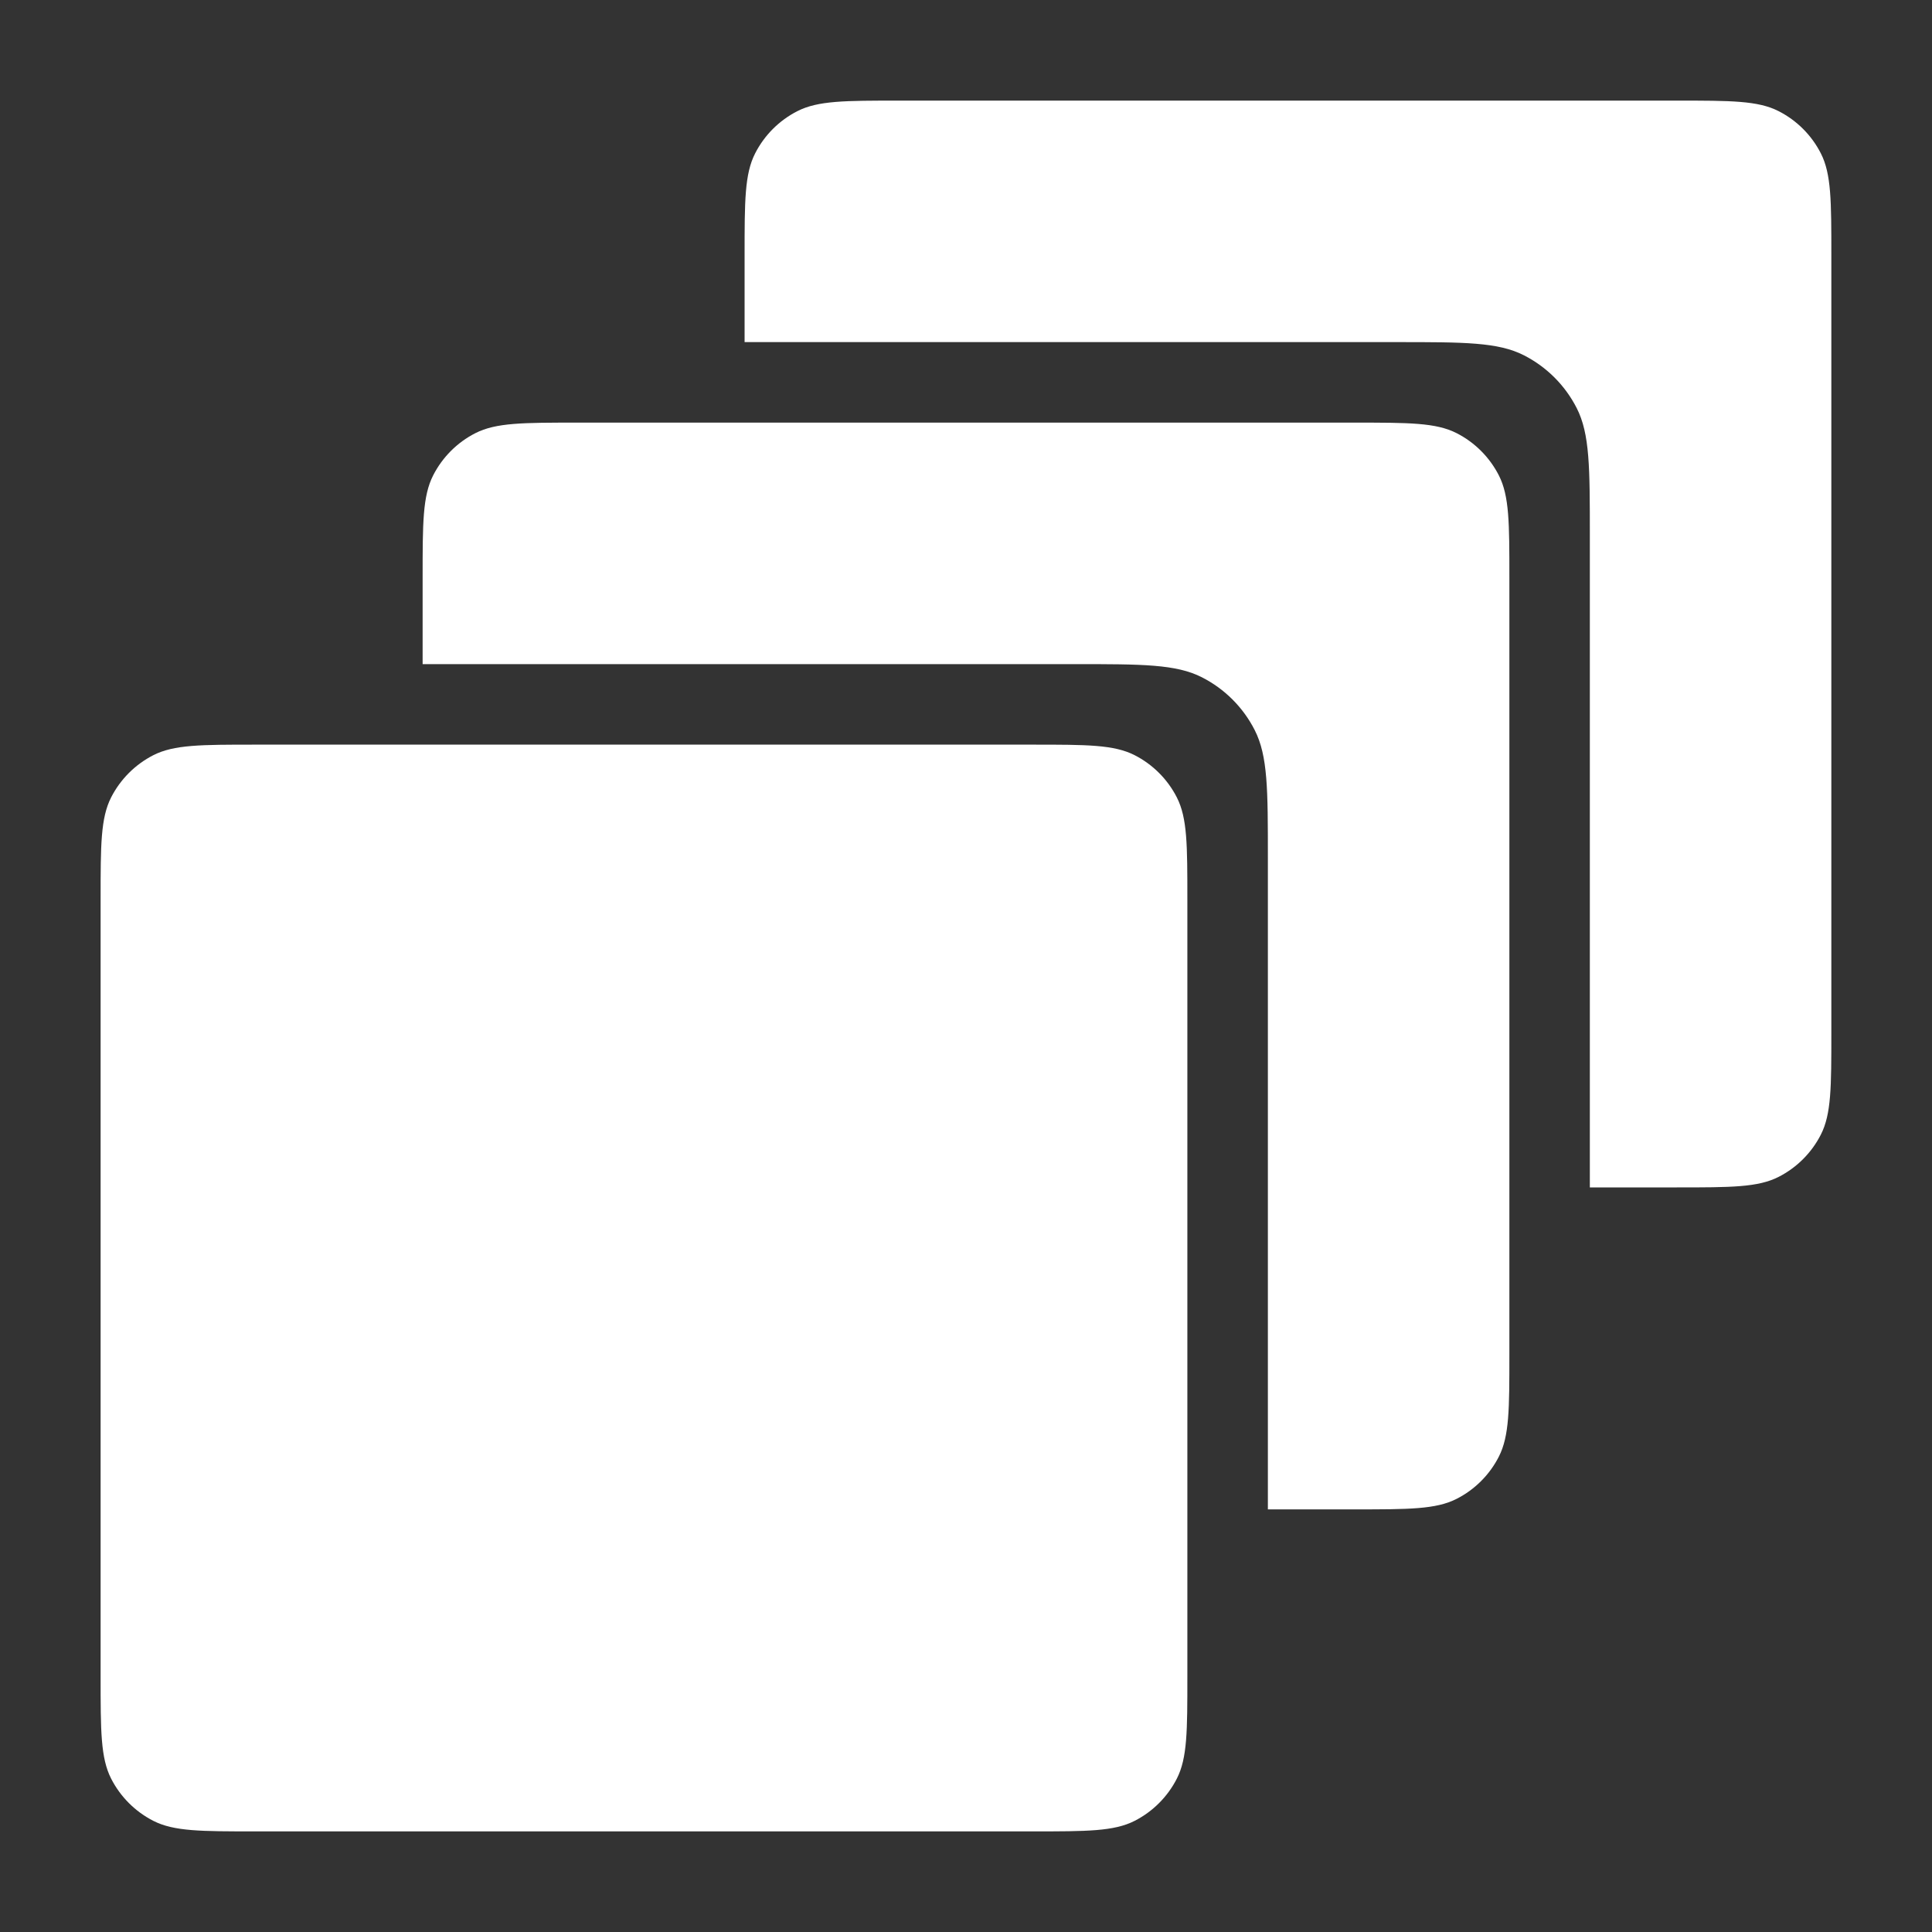 <?xml version="1.0" encoding="UTF-8"?>
<svg xmlns="http://www.w3.org/2000/svg" width="40" height="40" viewBox="0 0 40 40" fill="none">
  <rect x="0" y="0" width="40" height="40" fill="#333333" stroke="none"/>
  <path d="M18.616 2.083C17.496 2.083 16.936 2.083 16.509 2.301C16.132 2.493 15.826 2.799 15.634 3.176C15.416 3.603 15.416 4.163 15.416 5.284V7.083H28.916C30.317 7.083 31.017 7.083 31.551 7.356C32.022 7.596 32.404 7.978 32.644 8.449C32.916 8.983 32.916 9.683 32.916 11.084V24.584H34.716C35.837 24.584 36.397 24.584 36.824 24.366C37.201 24.174 37.507 23.868 37.699 23.491C37.916 23.064 37.916 22.504 37.916 21.384V5.284C37.916 4.163 37.916 3.603 37.699 3.176C37.507 2.799 37.201 2.493 36.824 2.301C36.397 2.083 35.837 2.083 34.716 2.083H18.616Z" fill="white"></path>
  <path d="M8.75 11.95C8.75 10.83 8.75 10.27 8.968 9.842C9.16 9.466 9.465 9.16 9.842 8.968C10.27 8.75 10.83 8.75 11.95 8.75H28.05C29.17 8.75 29.73 8.75 30.158 8.968C30.534 9.16 30.84 9.466 31.032 9.842C31.25 10.27 31.25 10.83 31.25 11.95V28.05C31.25 29.17 31.25 29.73 31.032 30.158C30.84 30.535 30.534 30.84 30.158 31.032C29.73 31.25 29.17 31.25 28.05 31.25H26.25V17.75C26.25 16.35 26.25 15.65 25.977 15.115C25.738 14.645 25.355 14.262 24.885 14.023C24.35 13.75 23.65 13.75 22.25 13.75H8.75V11.95Z" fill="white"></path>
  <path d="M5.283 15.417C4.163 15.417 3.603 15.417 3.175 15.635C2.799 15.827 2.493 16.133 2.301 16.509C2.083 16.937 2.083 17.497 2.083 18.617V34.717C2.083 35.837 2.083 36.397 2.301 36.825C2.493 37.201 2.799 37.507 3.175 37.699C3.603 37.917 4.163 37.917 5.283 37.917H21.383C22.503 37.917 23.063 37.917 23.491 37.699C23.867 37.507 24.173 37.201 24.365 36.825C24.583 36.397 24.583 35.837 24.583 34.717V18.617C24.583 17.497 24.583 16.937 24.365 16.509C24.173 16.133 23.867 15.827 23.491 15.635C23.063 15.417 22.503 15.417 21.383 15.417H5.283Z" fill="white"></path>
</svg>

